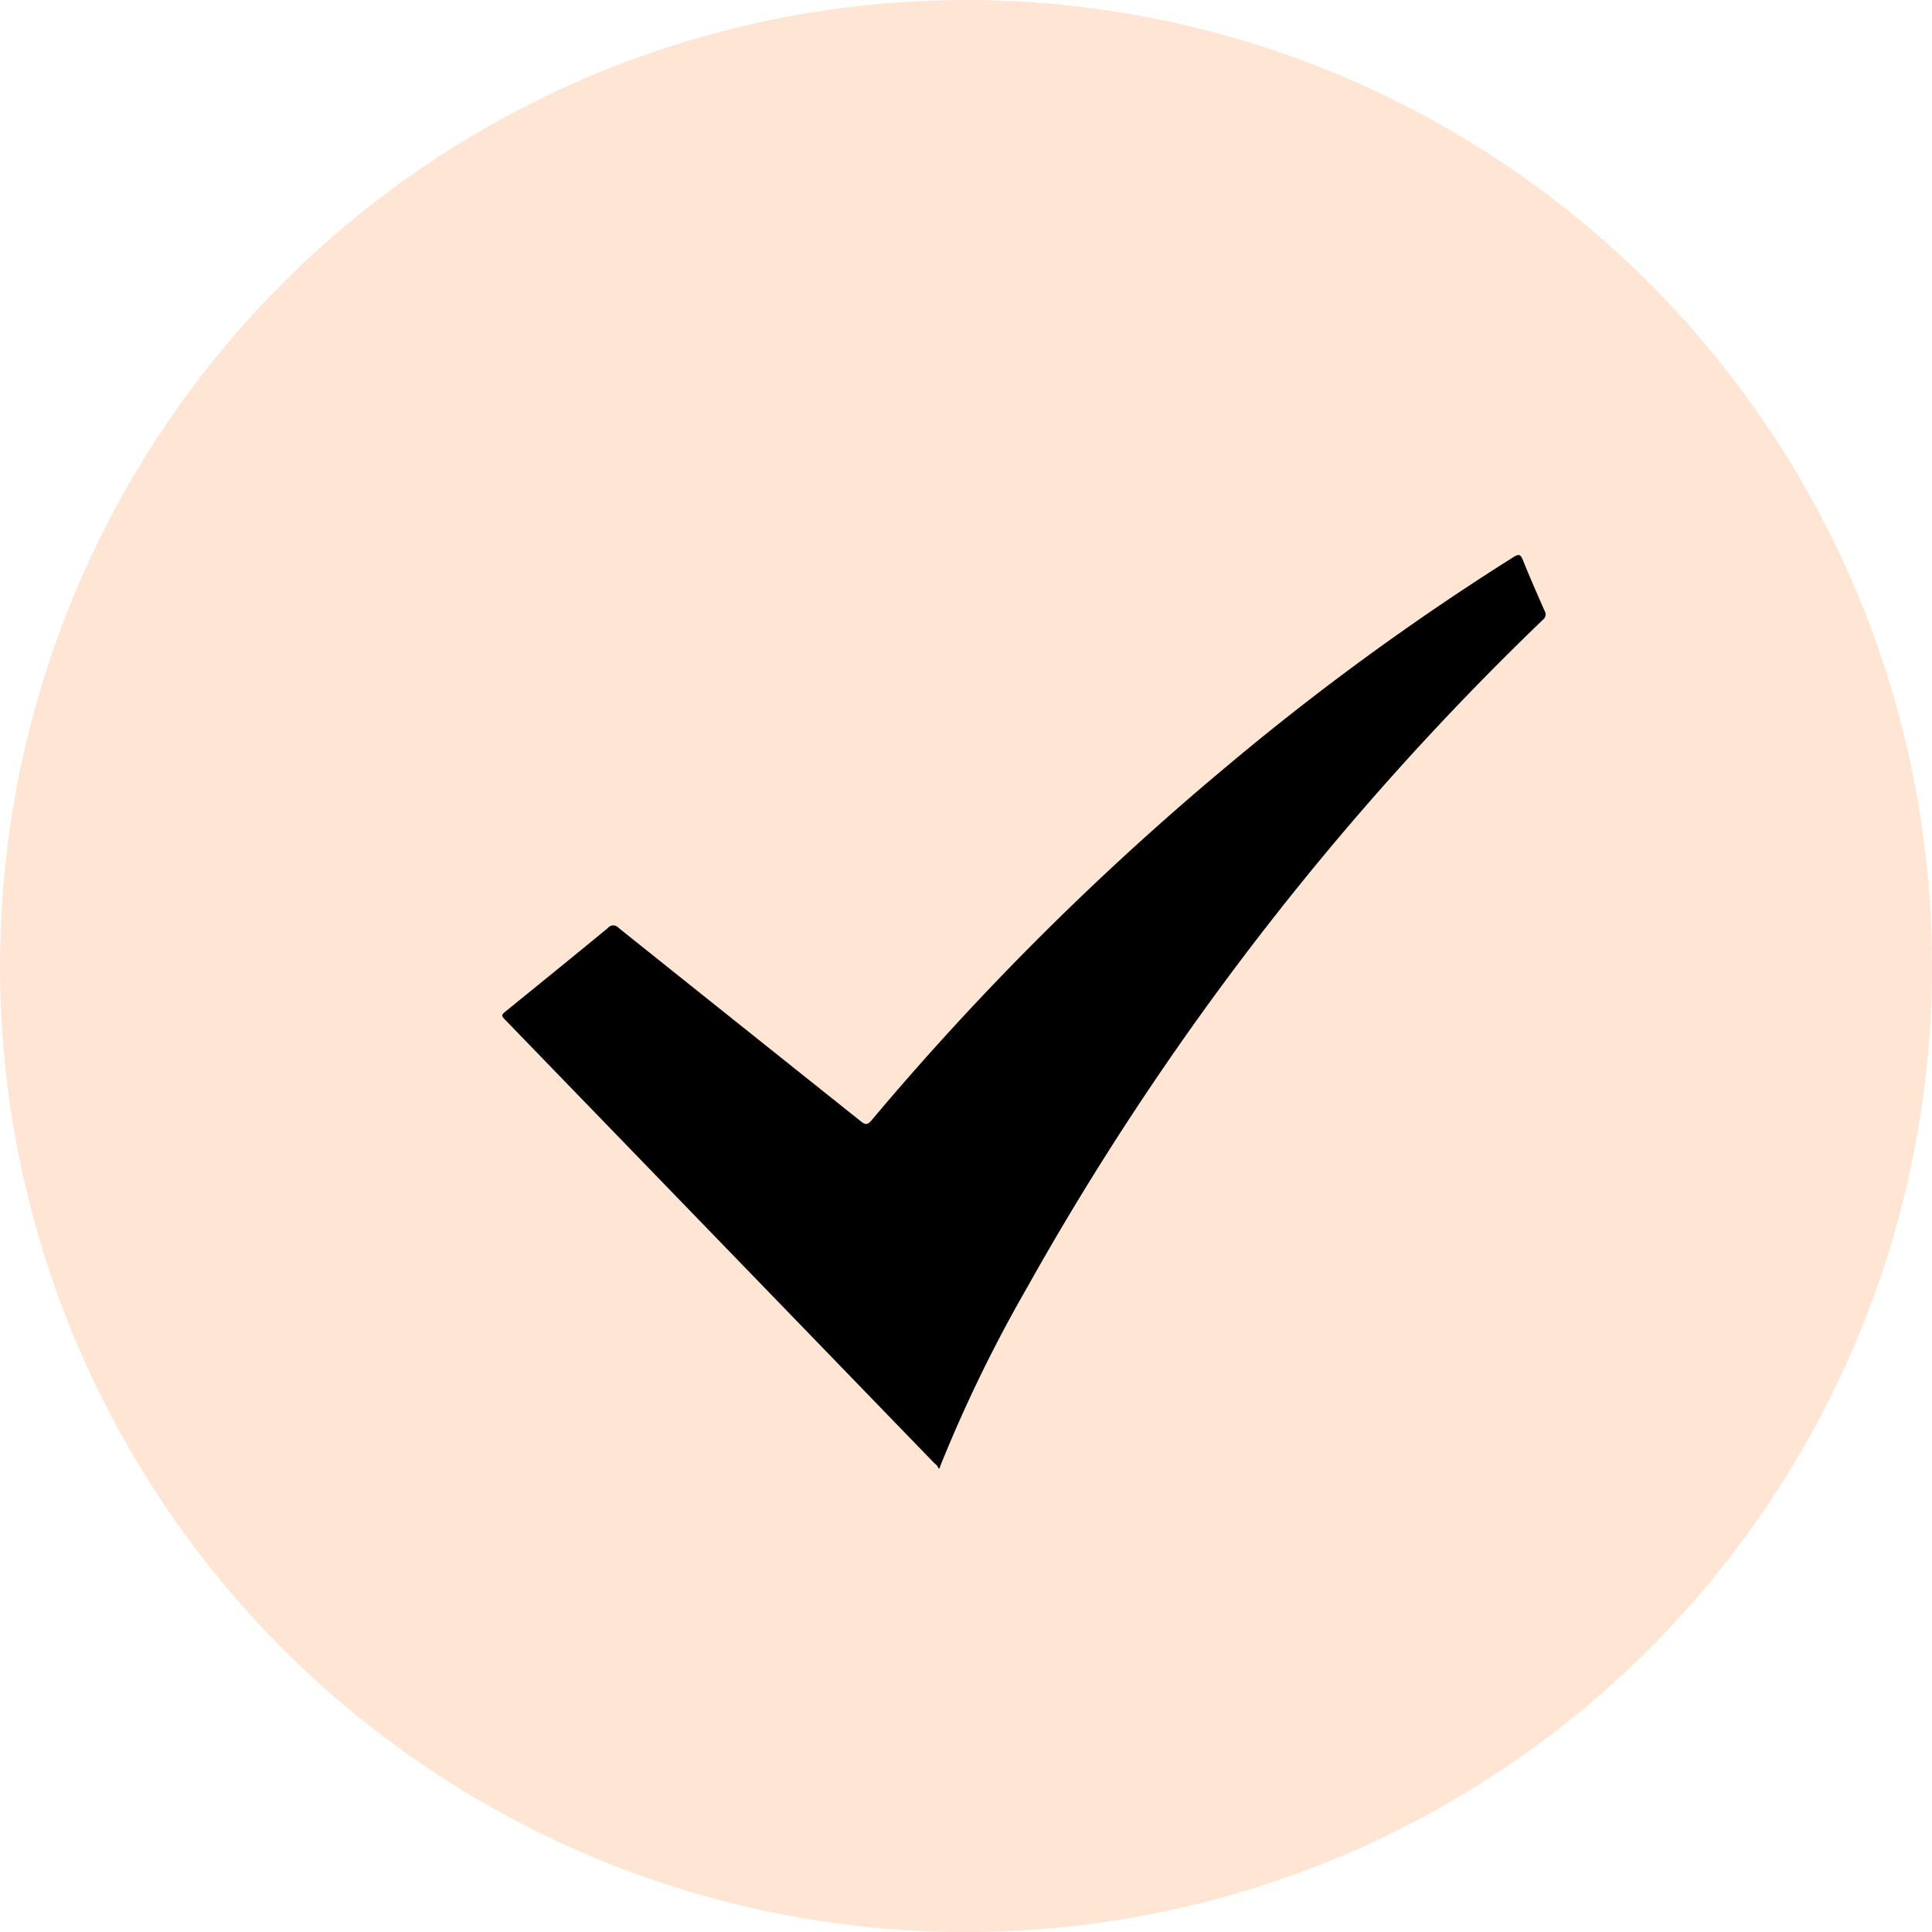<?xml version="1.0" encoding="UTF-8"?> <svg xmlns="http://www.w3.org/2000/svg" id="Слой_1" data-name="Слой 1" width="50" height="50" viewBox="0 0 50 50"> <title>иконка с галочкой</title> <circle cx="25" cy="25" r="25" style="fill: #fee5d4"></circle> <path d="M25.284,39c-.011-.069-.071-.101-.114-.144q-5.53-5.715-11.061-11.427c-.149-.153-.148-.152.013-.284.871-.708,1.743-1.413,2.608-2.127a.182.182,0,0,1,.283-.001q3.132,2.504,6.266,5.003c.139.112.193.074.289-.041a73.581,73.581,0,0,1,9.186-9.152,67.282,67.282,0,0,1,7.414-5.409c.138-.087.184-.074.245.077.176.44.368.875.559,1.309a.176.176,0,0,1-.042.235A74.315,74.315,0,0,0,27.57,34.342,36.808,36.808,0,0,0,25.33,38.951a.32.32,0,0,0-.011.049Z" transform="translate(-1 -1)"></path> </svg> 